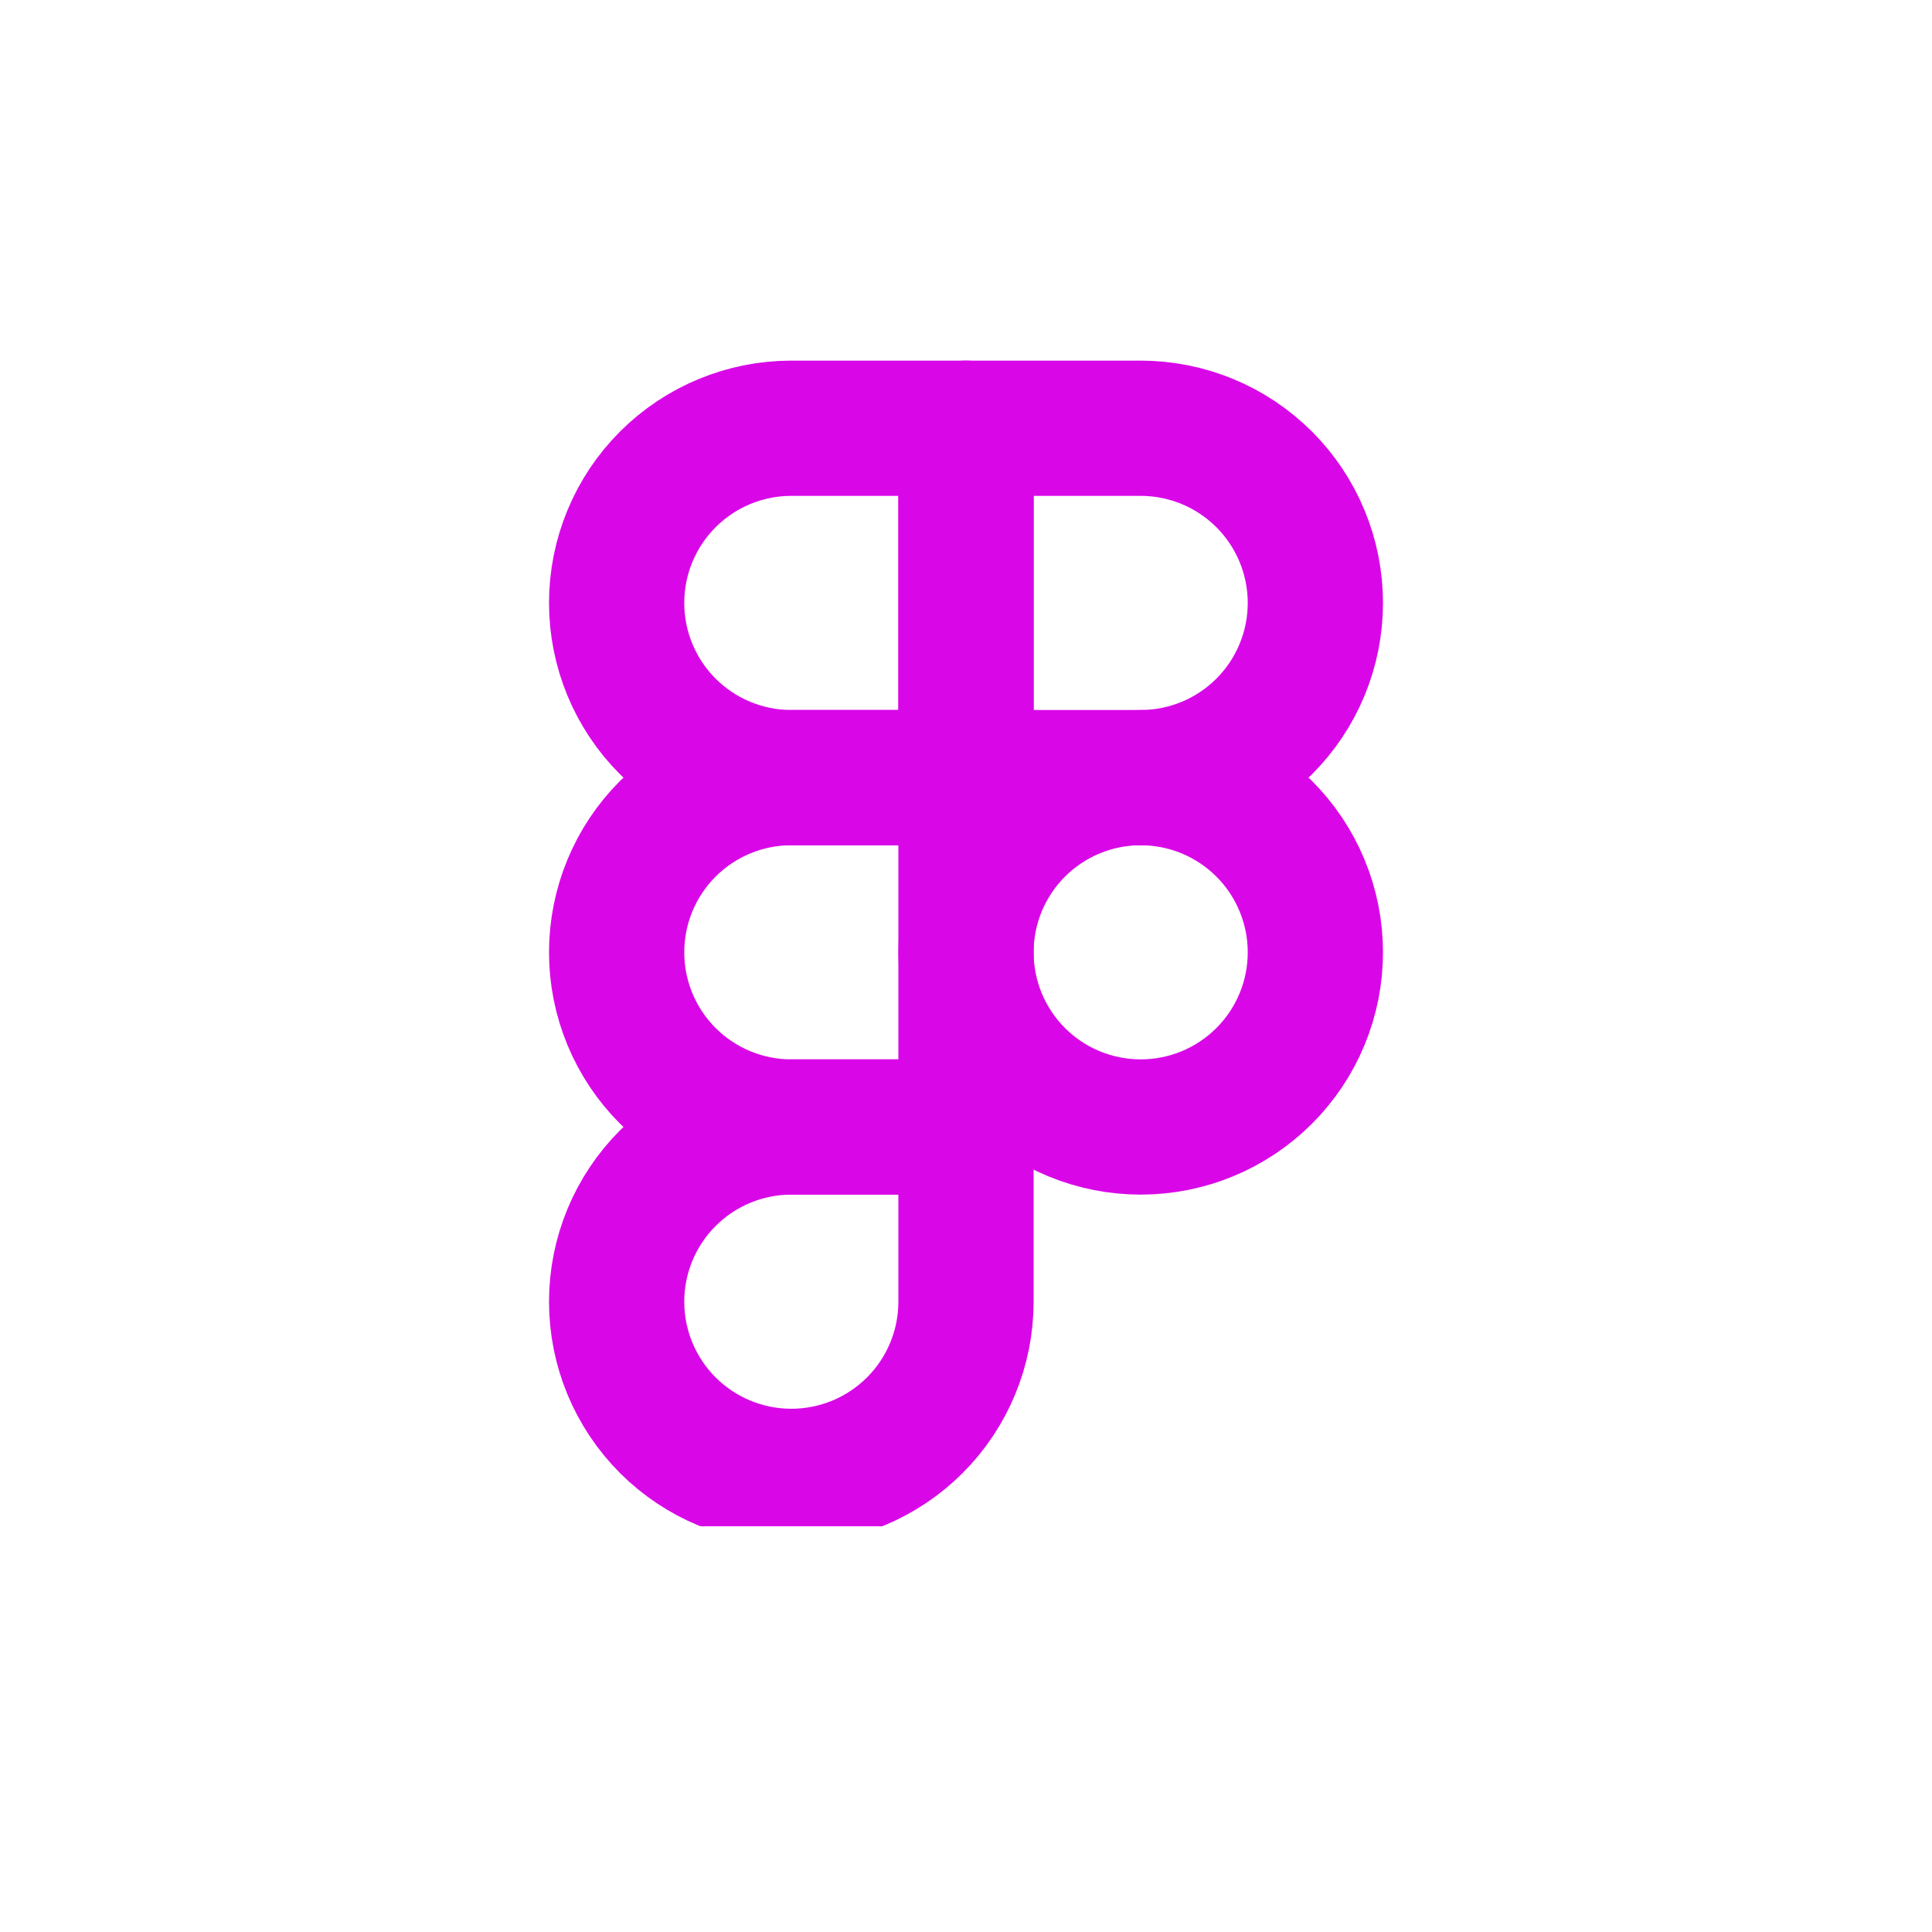 <svg width="100" height="100" viewBox="0 0 100 100" fill="none" xmlns="http://www.w3.org/2000/svg">
<g clip-path="url(#clip0_101_12303)">
<path d="M31.917 31.208C31.917 28.81 32.869 26.51 34.565 24.814C36.261 23.119 38.56 22.166 40.958 22.166H50V40.249H40.958C38.56 40.249 36.261 39.297 34.565 37.601C32.869 35.906 31.917 33.606 31.917 31.208Z" stroke="#d907e8" stroke-width="7" stroke-linecap="round" stroke-linejoin="round"/>
<path d="M50 22.166H59.042C60.229 22.166 61.405 22.4 62.502 22.854C63.599 23.309 64.596 23.975 65.435 24.814C66.275 25.654 66.941 26.651 67.395 27.748C67.85 28.845 68.083 30.02 68.083 31.208C68.083 32.395 67.85 33.571 67.395 34.668C66.941 35.765 66.275 36.761 65.435 37.601C64.596 38.441 63.599 39.107 62.502 39.561C61.405 40.016 60.229 40.249 59.042 40.249H50V22.166Z" stroke="#d907e8" stroke-width="7" stroke-linecap="round" stroke-linejoin="round"/>
<path d="M50 49.292C50 48.104 50.234 46.929 50.688 45.832C51.143 44.735 51.809 43.738 52.648 42.898C53.488 42.059 54.485 41.393 55.582 40.938C56.679 40.484 57.854 40.25 59.042 40.25C60.229 40.25 61.405 40.484 62.502 40.938C63.599 41.393 64.596 42.059 65.435 42.898C66.275 43.738 66.941 44.735 67.395 45.832C67.85 46.929 68.083 48.104 68.083 49.292C68.083 50.479 67.85 51.655 67.395 52.752C66.941 53.849 66.275 54.846 65.435 55.685C64.596 56.525 63.599 57.191 62.502 57.645C61.405 58.099 60.229 58.333 59.042 58.333C57.854 58.333 56.679 58.099 55.582 57.645C54.485 57.191 53.488 56.525 52.648 55.685C51.809 54.846 51.143 53.849 50.688 52.752C50.234 51.655 50 50.479 50 49.292V49.292Z" stroke="#d907e8" stroke-width="7" stroke-linecap="round" stroke-linejoin="round"/>
<path d="M31.917 67.376C31.917 64.978 32.869 62.678 34.565 60.982C36.261 59.287 38.56 58.334 40.958 58.334H50V67.376C50 69.774 49.047 72.073 47.352 73.769C45.656 75.465 43.356 76.417 40.958 76.417C38.56 76.417 36.261 75.465 34.565 73.769C32.869 72.073 31.917 69.774 31.917 67.376Z" stroke="#d907e8" stroke-width="7" stroke-linecap="round" stroke-linejoin="round"/>
<path d="M31.917 49.292C31.917 46.894 32.869 44.594 34.565 42.898C36.261 41.203 38.56 40.25 40.958 40.25H50V58.333H40.958C38.56 58.333 36.261 57.381 34.565 55.685C32.869 53.989 31.917 51.69 31.917 49.292Z" stroke="#d907e8" stroke-width="7" stroke-linecap="round" stroke-linejoin="round"/>
</g>
<defs>
<clipPath id="clip0_101_12303">
<rect width="62" height="62" fill="white" transform="translate(19 17)"/>
</clipPath>
</defs>
</svg>
